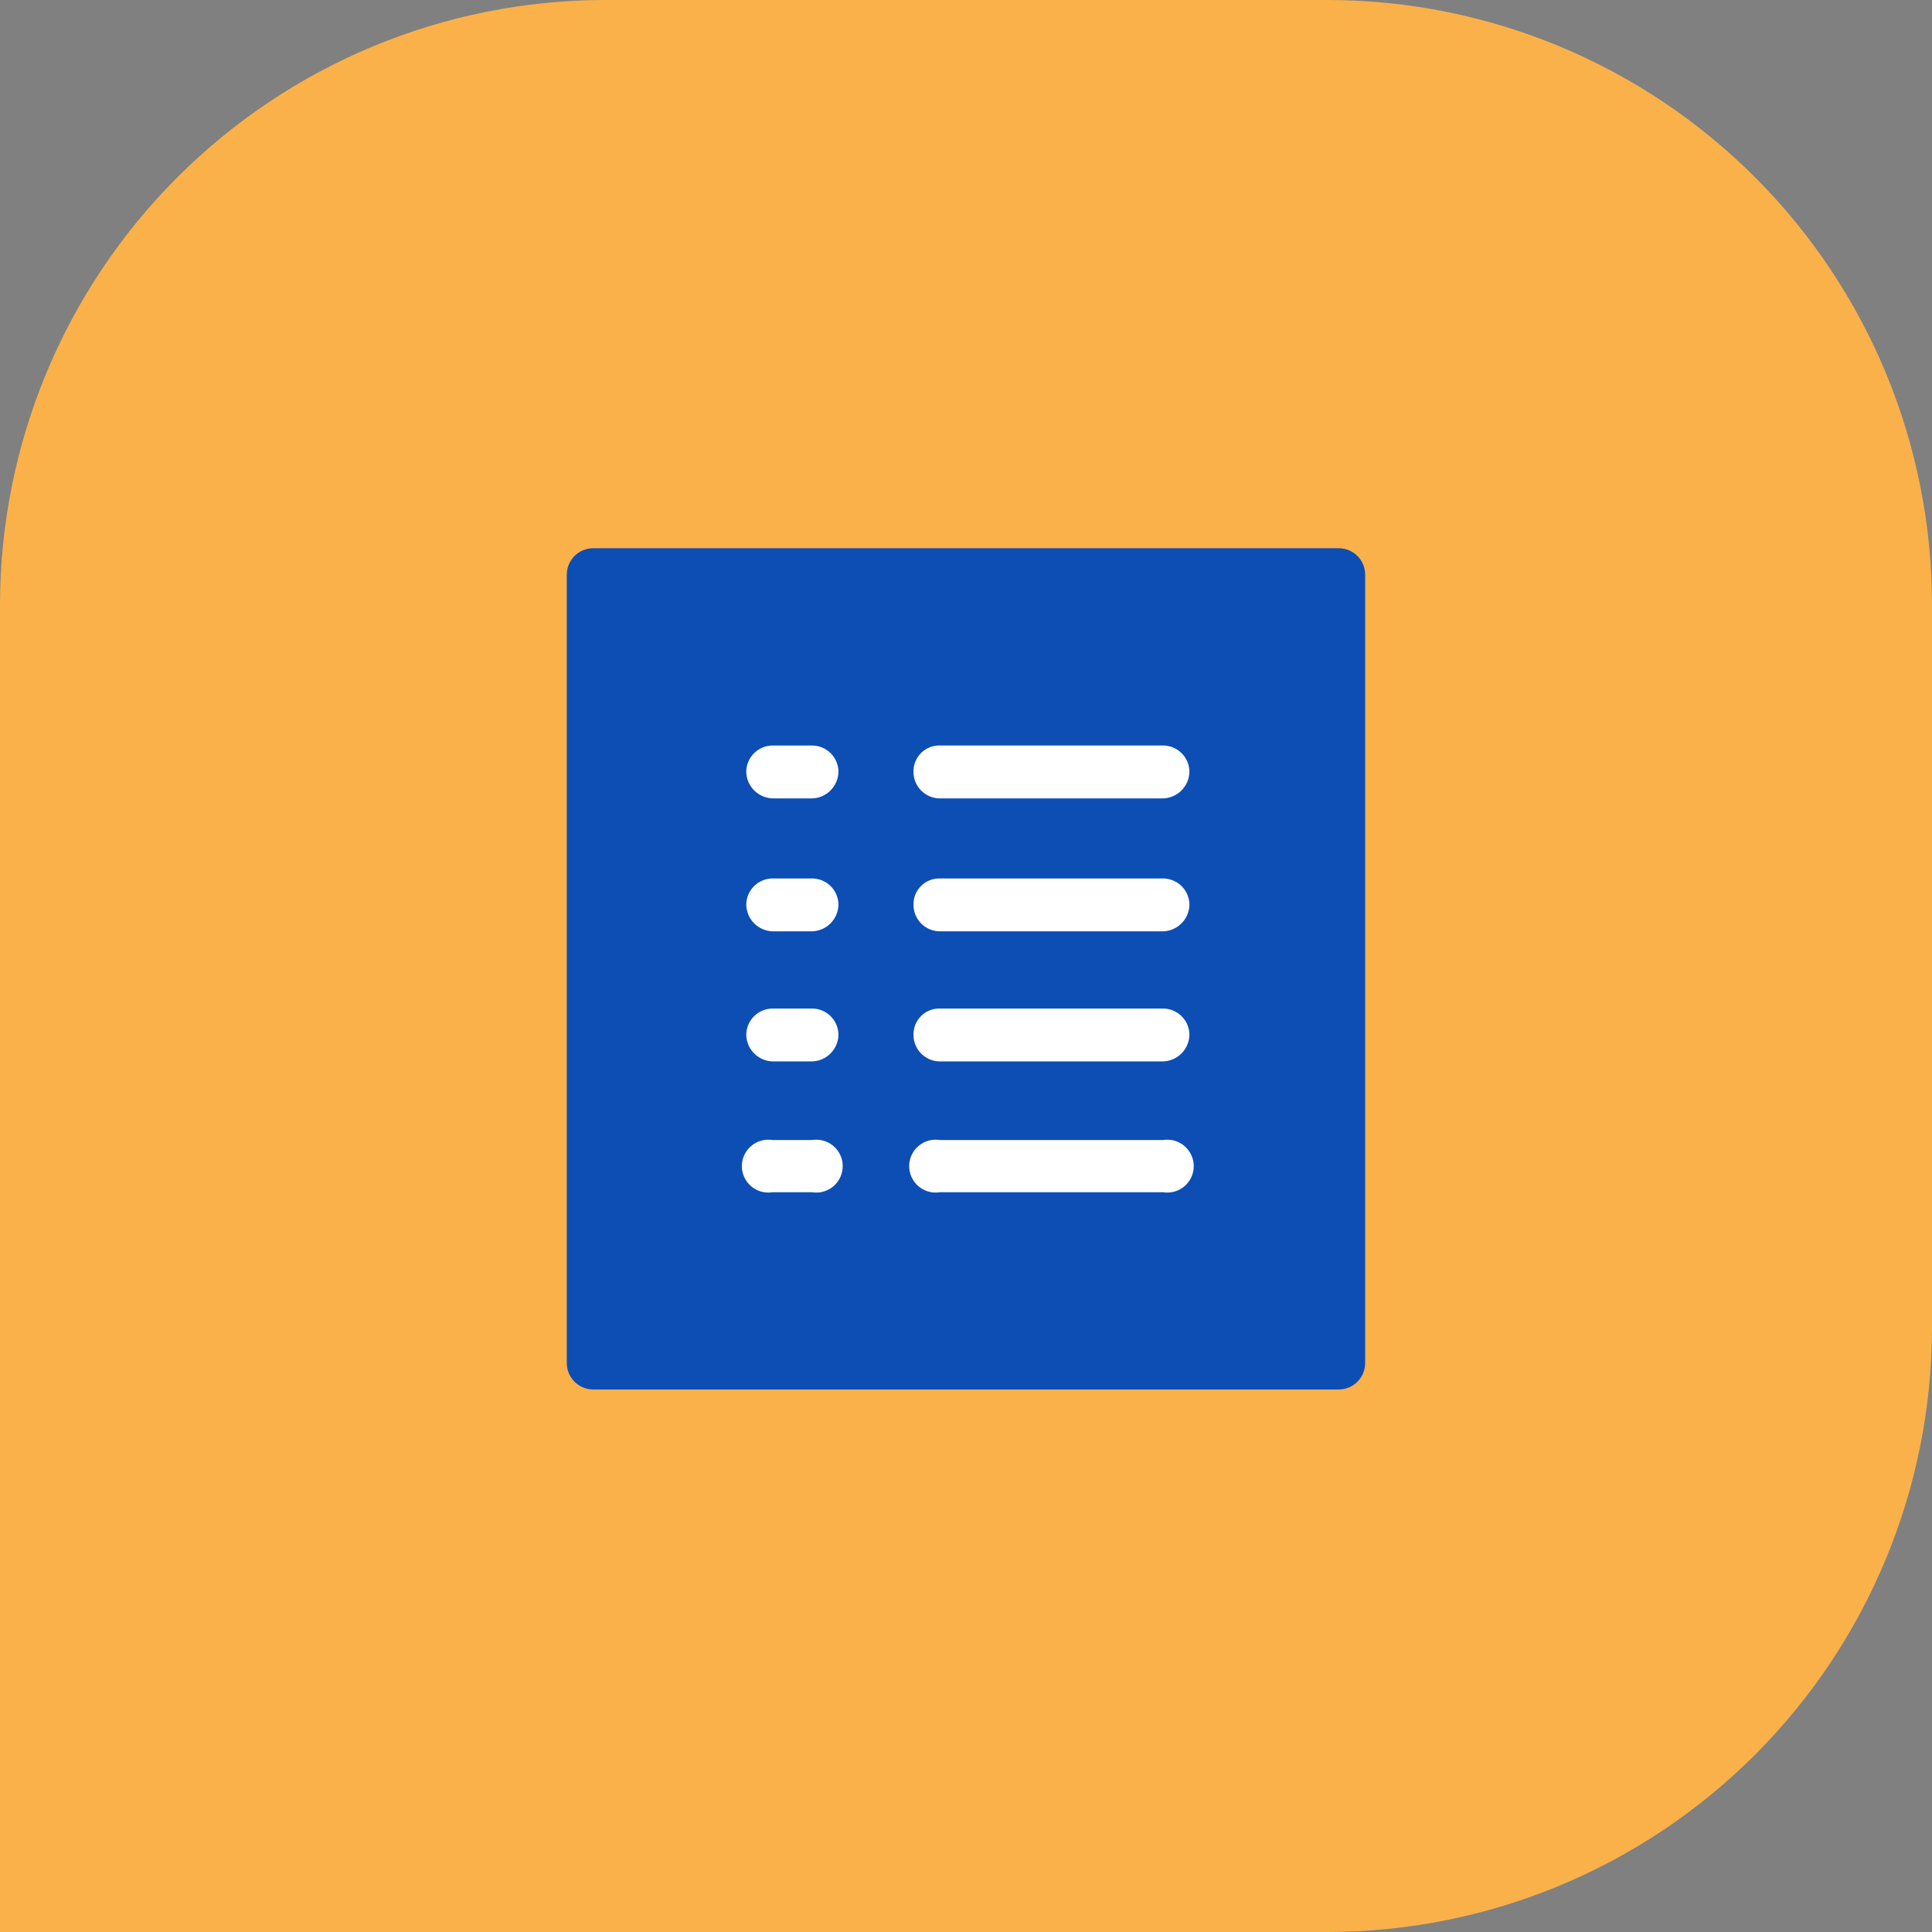 <svg width="51" height="51" viewBox="0 0 51 51" fill="none" xmlns="http://www.w3.org/2000/svg">
<rect x="0" y="0" width="51" height="51" fill="#808080" stroke="none"/>
<path d="M35.057 51H0V15.962C0.005 11.73 1.688 7.673 4.681 4.681C7.673 1.688 11.73 0.005 15.962 0H35.057C39.287 0.005 43.342 1.689 46.331 4.682C49.321 7.675 51 11.732 51 15.962V35.057C50.995 39.284 49.314 43.336 46.325 46.325C43.336 49.314 39.283 50.995 35.057 51Z" fill="#FAB14A"/>
<path d="M35.339 14.472H15.66C15.274 14.472 14.962 14.784 14.962 15.17V35.981C14.962 36.367 15.274 36.679 15.66 36.679H35.339C35.725 36.679 36.037 36.367 36.037 35.981V15.17C36.037 14.784 35.725 14.472 35.339 14.472Z" fill="#0D4EB5"/>
<path d="M21.435 21.076H20.397C20.214 21.071 20.039 20.996 19.909 20.866C19.779 20.736 19.704 20.561 19.699 20.378C19.699 20.192 19.773 20.015 19.904 19.884C20.035 19.753 20.212 19.68 20.397 19.68H21.435C21.62 19.68 21.798 19.753 21.929 19.884C22.06 20.015 22.133 20.192 22.133 20.378C22.128 20.561 22.053 20.736 21.923 20.866C21.794 20.996 21.619 21.071 21.435 21.076Z" fill="white"/>
<path d="M30.699 21.076H24.813C24.628 21.076 24.45 21.002 24.319 20.871C24.188 20.74 24.114 20.563 24.114 20.378C24.112 20.285 24.128 20.193 24.162 20.107C24.197 20.021 24.248 19.943 24.313 19.878C24.378 19.812 24.457 19.761 24.543 19.727C24.628 19.693 24.72 19.677 24.813 19.679H30.699C30.885 19.679 31.062 19.753 31.193 19.884C31.324 20.015 31.398 20.192 31.398 20.378C31.393 20.561 31.318 20.736 31.188 20.866C31.058 20.996 30.883 21.071 30.699 21.076Z" fill="white"/>
<path d="M21.435 24.585H20.397C20.214 24.58 20.039 24.505 19.909 24.375C19.779 24.245 19.704 24.07 19.699 23.887C19.699 23.702 19.773 23.524 19.904 23.393C20.035 23.262 20.212 23.189 20.397 23.189H21.435C21.62 23.189 21.798 23.262 21.929 23.393C22.06 23.524 22.133 23.702 22.133 23.887C22.128 24.07 22.053 24.245 21.923 24.375C21.794 24.505 21.619 24.58 21.435 24.585Z" fill="white"/>
<path d="M30.699 24.585H24.813C24.628 24.585 24.45 24.512 24.319 24.381C24.188 24.25 24.114 24.072 24.114 23.887C24.112 23.795 24.128 23.703 24.162 23.617C24.197 23.531 24.248 23.453 24.313 23.388C24.378 23.322 24.457 23.271 24.543 23.237C24.628 23.203 24.72 23.186 24.813 23.189H30.699C30.885 23.189 31.062 23.263 31.193 23.393C31.324 23.524 31.398 23.702 31.398 23.887C31.393 24.071 31.318 24.245 31.188 24.375C31.058 24.505 30.883 24.58 30.699 24.585Z" fill="white"/>
<path d="M21.435 28.019H20.397C20.214 28.014 20.039 27.939 19.909 27.809C19.779 27.68 19.704 27.505 19.699 27.321C19.699 27.136 19.773 26.958 19.904 26.827C20.035 26.696 20.212 26.623 20.397 26.623H21.435C21.62 26.623 21.798 26.696 21.929 26.827C22.06 26.958 22.133 27.136 22.133 27.321C22.128 27.505 22.053 27.68 21.923 27.809C21.794 27.939 21.619 28.014 21.435 28.019Z" fill="white"/>
<path d="M30.699 28.019H24.813C24.628 28.019 24.45 27.945 24.319 27.814C24.188 27.684 24.114 27.506 24.114 27.321C24.112 27.228 24.128 27.136 24.162 27.05C24.197 26.965 24.248 26.887 24.313 26.821C24.378 26.756 24.457 26.705 24.543 26.671C24.628 26.636 24.72 26.62 24.813 26.623H30.699C30.885 26.623 31.062 26.696 31.193 26.827C31.324 26.958 31.398 27.136 31.398 27.321C31.393 27.504 31.318 27.679 31.188 27.809C31.058 27.939 30.883 28.014 30.699 28.019Z" fill="white"/>
<path d="M21.433 31.472H20.395C20.296 31.488 20.193 31.483 20.096 31.456C19.998 31.429 19.907 31.381 19.83 31.316C19.752 31.25 19.69 31.169 19.648 31.076C19.605 30.985 19.583 30.884 19.583 30.783C19.583 30.682 19.605 30.582 19.648 30.49C19.69 30.398 19.752 30.316 19.83 30.251C19.907 30.185 19.998 30.137 20.096 30.11C20.193 30.083 20.296 30.078 20.395 30.094H21.433C21.533 30.078 21.636 30.083 21.733 30.11C21.831 30.137 21.922 30.185 21.999 30.251C22.076 30.316 22.138 30.398 22.181 30.49C22.224 30.582 22.246 30.682 22.246 30.783C22.246 30.884 22.224 30.985 22.181 31.076C22.138 31.169 22.076 31.25 21.999 31.316C21.922 31.381 21.831 31.429 21.733 31.456C21.636 31.483 21.533 31.488 21.433 31.472Z" fill="white"/>
<path d="M30.699 31.472H24.812C24.712 31.488 24.61 31.483 24.512 31.456C24.415 31.429 24.324 31.381 24.247 31.316C24.169 31.25 24.107 31.169 24.065 31.076C24.022 30.985 24 30.884 24 30.783C24 30.682 24.022 30.582 24.065 30.49C24.107 30.398 24.169 30.316 24.247 30.251C24.324 30.185 24.415 30.137 24.512 30.11C24.61 30.083 24.712 30.078 24.812 30.094H30.699C30.799 30.078 30.902 30.083 30.999 30.11C31.097 30.137 31.188 30.185 31.265 30.251C31.342 30.316 31.404 30.398 31.447 30.49C31.49 30.582 31.512 30.682 31.512 30.783C31.512 30.884 31.49 30.985 31.447 31.076C31.404 31.169 31.342 31.25 31.265 31.316C31.188 31.381 31.097 31.429 30.999 31.456C30.902 31.483 30.799 31.488 30.699 31.472Z" fill="white"/>
</svg>
